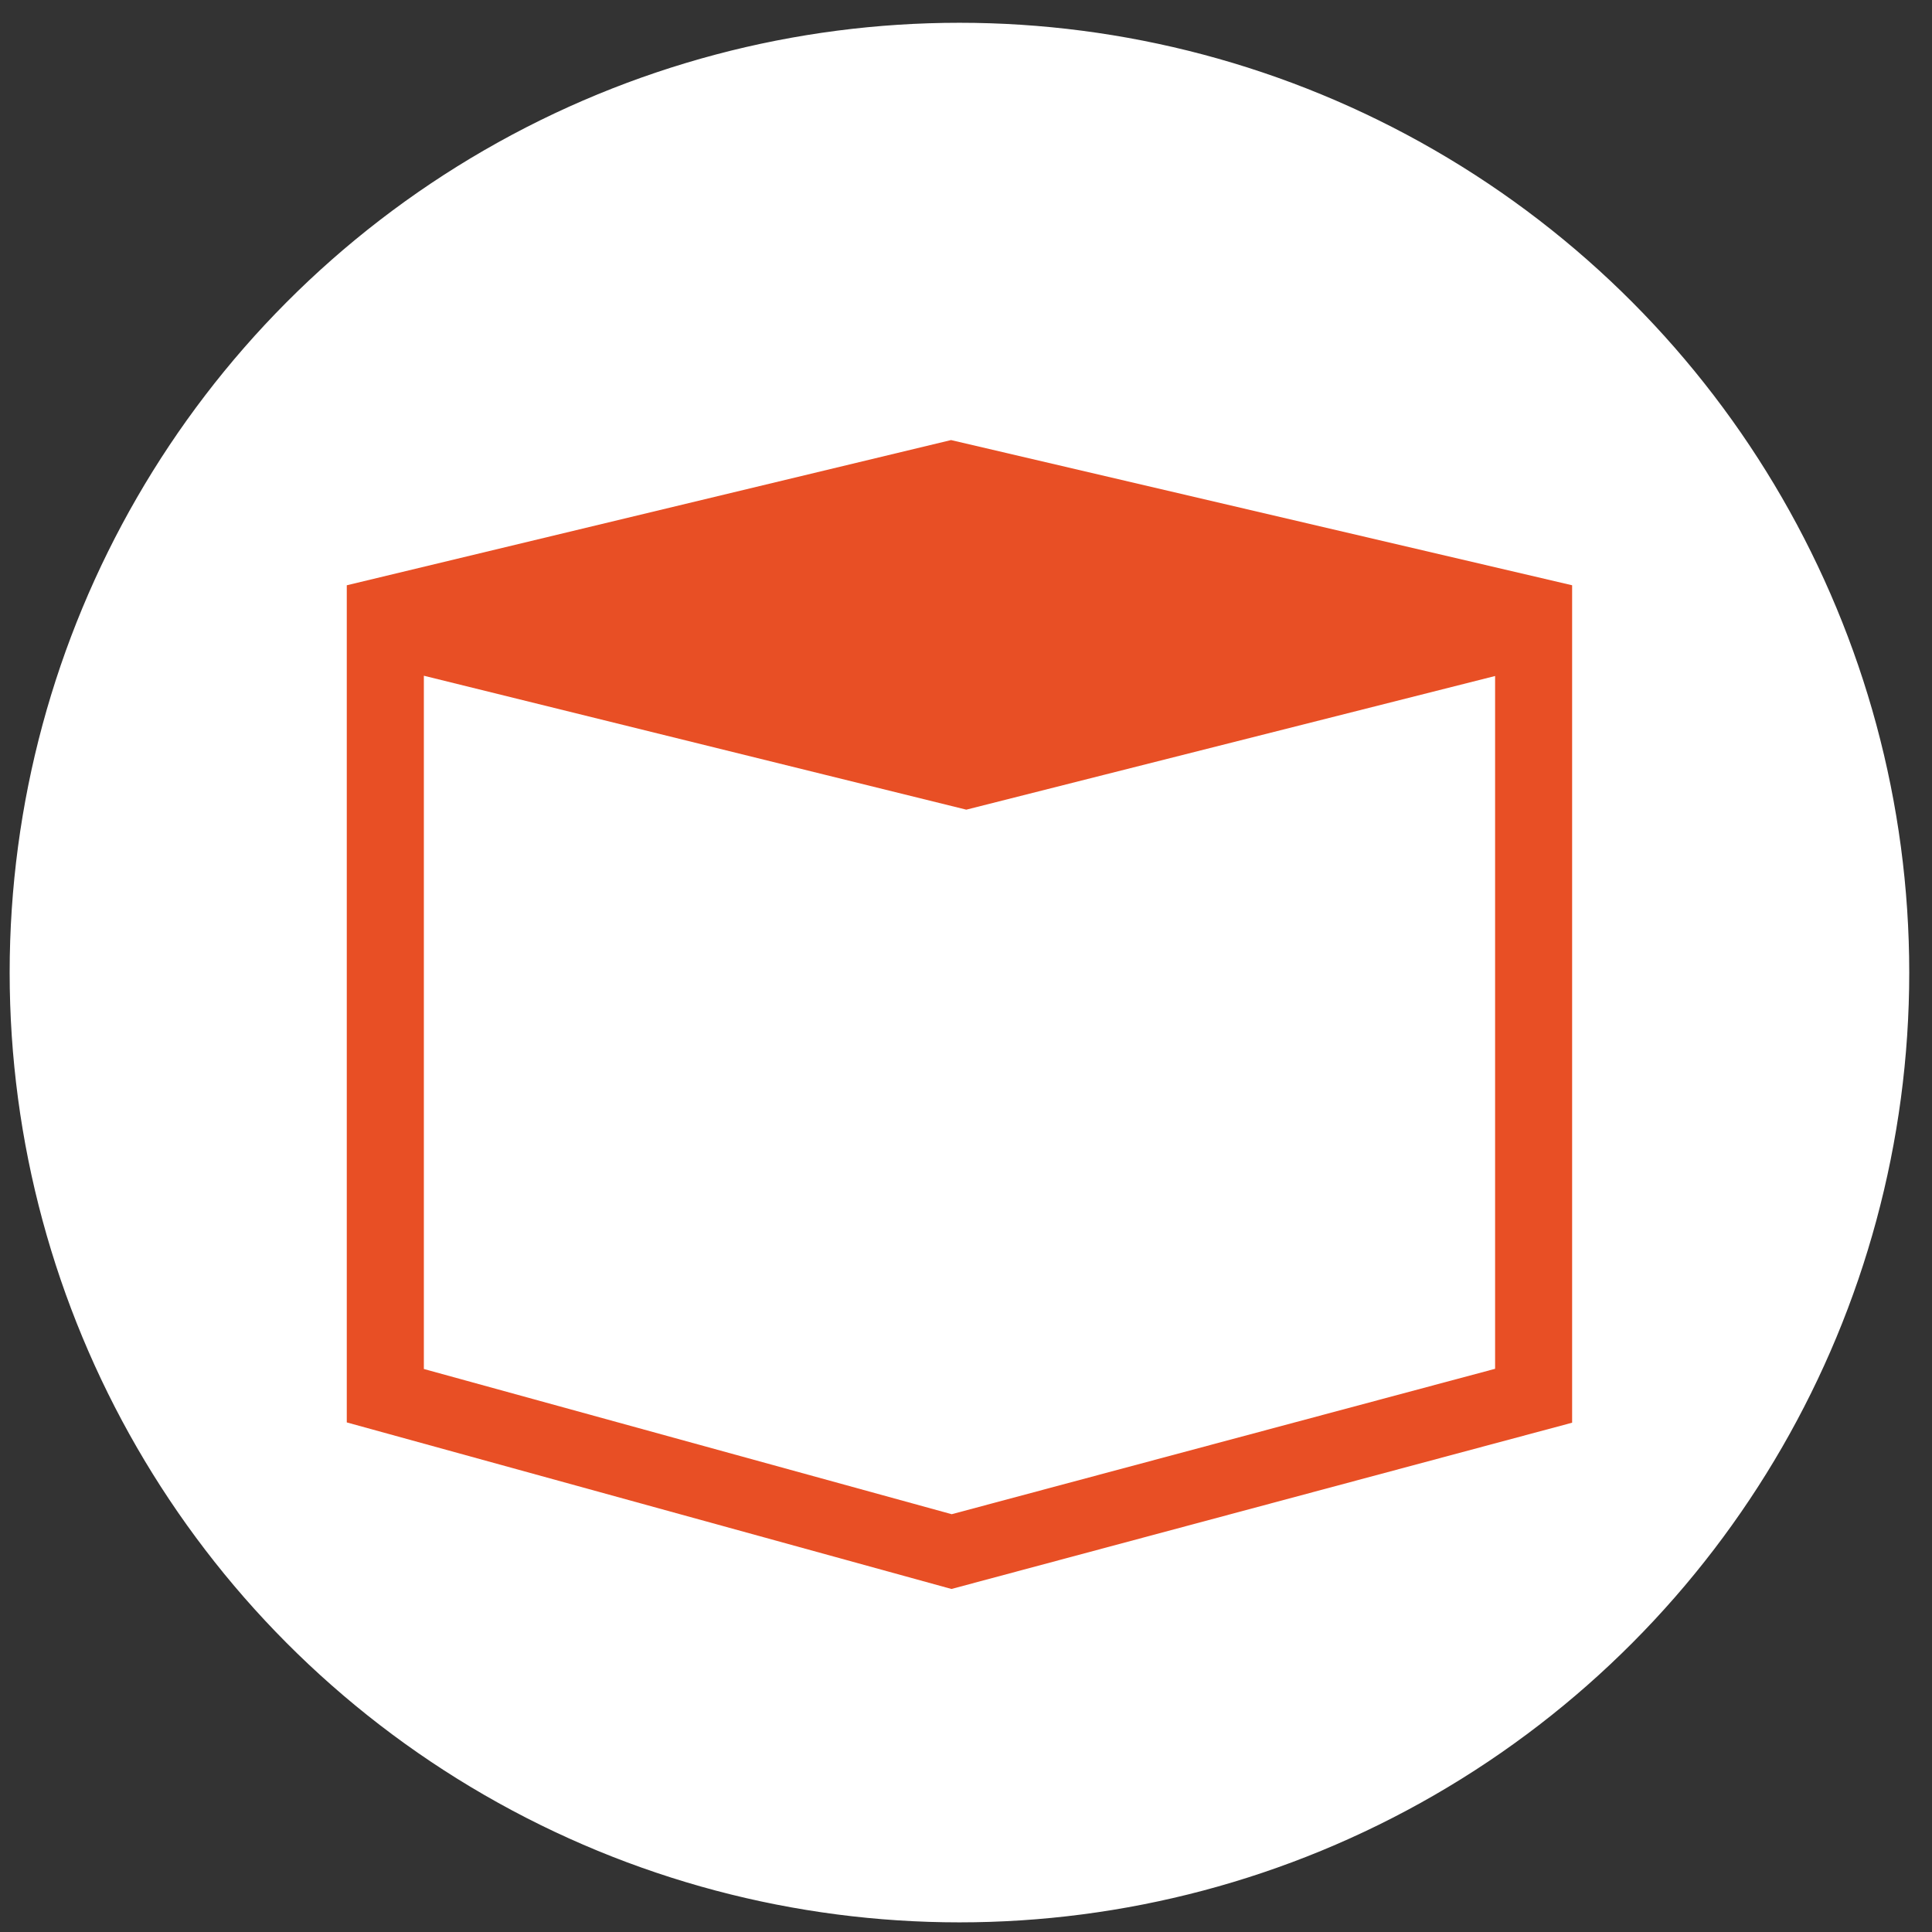 <?xml version="1.0" encoding="utf-8"?>
<!-- Generator: Adobe Illustrator 16.0.0, SVG Export Plug-In . SVG Version: 6.00 Build 0)  -->
<!DOCTYPE svg PUBLIC "-//W3C//DTD SVG 1.1//EN" "http://www.w3.org/Graphics/SVG/1.1/DTD/svg11.dtd">
<svg version="1.1" xmlns="http://www.w3.org/2000/svg" xmlns:xlink="http://www.w3.org/1999/xlink" x="0px" y="0px" width="100px"
	 height="100px" viewBox="0 0 100 100" enable-background="new 0 0 100 100" xml:space="preserve">
<rect x="0" y="0" width="100" height="100" fill="#333333" stroke="none"/>
<g id="Layer_1">
	<circle fill="#FFFFFF" stroke="#FFFFFF" stroke-miterlimit="10" cx="49.661" cy="50.34" r="48.661"/>
</g>
<g id="Layer_10" display="none">
	<g display="inline">
		<path fill="#E84F25" d="M83.64,35.006v-0.038l-0.017-0.034l-1.26-2.7l-0.145-0.313l-0.163,0.306l-1.447,2.699l-0.021,0.036v0.043
			v6.264h-3.063v-4.543v-0.034l-0.015-0.029l-1.133-2.429l-0.131-0.28l-0.147,0.272l-1.301,2.428l-0.02,0.034v0.039v4.543h-3.063
			v-4.543v-0.034l-0.015-0.029l-1.133-2.429l-0.13-0.28l-0.146,0.272l-1.303,2.428l-0.019,0.034v0.039v4.543h-3.064l-0.001-4.543
			v-0.034l-0.013-0.029l-1.133-2.429l-0.132-0.28l-0.146,0.272l-1.303,2.428l-0.018,0.034v0.039v4.543h-3.063v-4.543v-0.034
			l-0.016-0.029l-1.134-2.429l-0.132-0.28l-0.146,0.272l-1.301,2.428l-0.021,0.034v0.039v4.543h-3.063l-0.001-4.543v-0.034
			l-0.015-0.029l-1.132-2.429l-0.132-0.28l-0.146,0.272l-1.301,2.428l-0.019,0.034v0.039v4.543h-3.064v-4.543v-0.034l-0.015-0.029
			l-1.133-2.429l-0.132-0.28l-0.146,0.272l-1.303,2.428l-0.017,0.034v0.039v4.543h-3.065v-4.543v-0.034l-0.014-0.029l-1.133-2.429
			l-0.131-0.28l-0.147,0.272l-1.301,2.428l-0.018,0.034v0.039v4.543h-3.064v-4.543v-0.034l-0.016-0.029l-1.132-2.429l-0.131-0.28
			l-0.146,0.272l-1.302,2.428l-0.019,0.034v0.039v4.543h-3.064l0-4.543v-0.034l-0.014-0.029l-1.132-2.429l-0.133-0.28l-0.146,0.272
			l-1.301,2.428l-0.019,0.034v0.039v4.543h-3.064l0-4.543v-0.034l-0.014-0.029l-1.133-2.429l-0.133-0.28l-0.146,0.272l-1.302,2.428
			l-0.018,0.034v0.039v4.543h-5.111h-0.151l0.001,0.15l0.008,2.435v0.148h0.149h5.104v18h-5.111h-0.151l0.001,0.15l0.008,2.437v0.15
			h0.149h5.104v3.092v0.157l0.155-0.003l2.437-0.007h0.154v-0.155V64.74l3.064-0.003v3.095v0.157l0.156-0.003l2.435-0.007h0.155
			v-0.155v-3.087h3.062v3.095v0.157l0.156-0.003l2.437-0.007h0.153v-0.155v-3.087h3.064v3.095v0.157l0.157-0.003l2.434-0.007h0.154
			v-0.155v-3.087h3.065v3.095v0.157l0.156-0.003l2.436-0.007h0.155v-0.155v-3.087h3.063v3.095v0.157l0.156-0.003l2.435-0.007h0.156
			v-0.155v-3.087h3.061v3.095v0.157l0.158-0.003l2.435-0.007h0.155v-0.155v-3.087h3.063v3.095v0.157l0.155-0.003l2.437-0.007h0.156
			v-0.155v-3.087h3.062v3.095v0.157l0.156-0.003l2.436-0.007h0.155v-0.155v-3.087h3.062v3.095v0.157l0.157-0.003l2.437-0.007h0.154
			v-0.155v-3.087h3.062v4.853v0.174l0.175-0.001l2.706-0.009l0.173-0.001V69.58L83.64,35.006z M25.239,44.003h3.064v18h-3.064
			L25.239,44.003z M31.048,44.003h3.064v18H31.05L31.048,44.003z M36.858,44.003h3.064v18h-3.064V44.003z M42.667,44.003h3.065v18
			h-3.065V44.003z M48.477,44.003h3.064v18h-3.063L48.477,44.003z M54.286,44.003h3.063v18h-3.061L54.286,44.003z M60.097,44.003
			h3.063v18h-3.063V44.003z M65.904,44.003h3.064v18h-3.062L65.904,44.003z M71.714,44.003h3.063v18h-3.063L71.714,44.003z
			 M77.523,44.003h3.063v18h-3.062L77.523,44.003z"/>
		<polygon fill="#E84F25" points="18.758,33.32 18.758,33.283 18.742,33.249 17.482,30.549 17.337,30.236 17.173,30.542 
			15.726,33.241 15.705,33.277 15.705,33.32 15.705,67.904 15.705,68.078 15.879,68.076 18.587,68.068 18.759,68.067 18.759,67.895 
					"/>
	</g>
</g>
<g id="Layer_2" display="none">
	<path display="inline" fill="#E84F25" d="M45.943,28.525c0-0.924,0.144-1.815,0.409-2.652h-7.596l-3.172-2.255l0.118-3.125
		c0.02-0.516-0.383-0.951-0.936-0.972c-0.505,0-0.917,0.396-0.936,0.901l-0.073,1.92l-2.841-1.986
		c-0.522-0.351-1.28-0.214-1.634,0.294c-0.18,0.258-0.249,0.57-0.194,0.879c0.055,0.31,0.228,0.579,0.484,0.758l5.058,3.584h-7.106
		c-1.382,0-2.501,2.208-2.501,4.932c0,2.724,1.12,4.931,2.501,4.931h10.964c2.247-0.522,6.229-1.41,9.231-1.908
		C46.604,32.35,45.943,30.513,45.943,28.525z"/>
	<path display="inline" fill="#E84F25" d="M81.4,25.873H63.193c0.264,0.837,0.407,1.728,0.407,2.652c0,2.978-1.485,5.611-3.753,7.21
		H81.4c1.381,0,2.502-2.207,2.502-4.931C83.902,28.081,82.781,25.873,81.4,25.873z M81.4,33.903
		c-0.313-0.395-0.785-1.475-0.785-3.099c0-1.624,0.472-2.705,0.785-3.099c0.313,0.394,0.785,1.475,0.785,3.099
		C82.186,32.428,81.714,33.508,81.4,33.903z"/>
	<path display="inline" fill="#E84F25" d="M63.684,45.026c2.22-1.173,8.719-4.475,8.719-4.475c0.845-0.424,1.147-1.409,0.896-2.391
		h-9.068l-3.166,0.938l-3.564-0.657c0.348,1.257,0.413,2.651,0.064,4.041c-0.144,0.563-0.624,2.241-0.624,2.241l3.487,0.791
		C61.384,45.738,62.521,45.641,63.684,45.026z"/>
	<path display="inline" fill="#E84F25" d="M40.649,56.866L34.244,71.83c0,0.001-0.472,1.98,1.939,2.946
		c0.601,0.24,1.107,0.334,1.531,0.334c1.477,0,1.951-1.137,1.951-1.137l6.432-10.438c-1.886-2.295-4.257-5.179-5.221-6.361
		C40.796,57.075,40.727,56.971,40.649,56.866z"/>
	<circle display="inline" fill="#E84F25" cx="54.772" cy="28.525" r="6.253"/>
	<path display="inline" fill="#E84F25" d="M57.942,61.479l-5.563-10.019l2.672-9.547c0.676-2.991-0.879-5.85-4.125-5.878
		c-0.01,0-0.018,0-0.027,0c-2.339-0.001-11.826,2.169-13.441,2.593c-1.103,0.29-1.574,0.951-1.892,2.217l-2.158,9.839
		c0,0-0.673,2.005,1.705,2.698c1.375,0.4,2.517-0.097,3.042-1.329l3.192-7.565l2.014-0.401l-1.833,5.642
		c-0.43,1.763-0.051,3.809,1.49,5.7c1.722,2.111,6.803,8.075,6.803,8.075l-2.112,11.13c0,0-0.781,2.023,1.436,3.305
		c0.506,0.293,1.205,0.479,1.869,0.479c0.725,0,1.41-0.222,1.77-0.767c1.968-3.007,5.102-13.965,5.102-13.965
		C58.193,62.93,58.301,62.095,57.942,61.479z"/>
	<path display="inline" fill="#E84F25" d="M35.149,55.165c-3.366,4.066-8.244,10.931-8.821,13.563
		c0.718,0.398,1.188,0.648,1.188,0.648c0.432,0.257,0.467,0.809,0.204,1.302l-2.206,4.177c-0.22,0.416-0.674,0.857-1.292,0.507
		c0,0-5.798-3.105-8.798-3.845c-0.227-0.057-0.505-0.185-0.475-0.602c0.236-3.234,1.089-4.732,3.625-6.794
		c0.172-0.142,0.462-0.151,0.717,0.075c1.036,0.922,2.716,1.987,4.274,2.929c0.384-1.105,1.025-2.708,1.96-4.31
		c1.054-1.805,4.167-5.45,6.755-9.325C32.696,54.065,33.795,54.939,35.149,55.165z"/>
</g>
<g id="Layer_3" display="none">
	<g display="inline">
		<path fill="#E84F25" d="M30.499,61.951l3.046,11.381c0,0,0.72,1.771,3.033,1.246c2.409-0.537,2.38-2.441,2.38-2.441l-0.852-4.738
			l-3.466-4.042L30.499,61.951z"/>
		<path fill="#E84F25" d="M16.855,75.94l2.582,1.848c3.789-5.296,5.72-11.881,6.705-17.399c-1.167-0.556-2.144-1.199-2.916-1.942
			C22.386,63.879,20.609,70.693,16.855,75.94z"/>
		<path fill="#E84F25" d="M53.049,30.113l-6.705,2.7V12.978h24.705l-0.001,6.587c-2.921,5.061-10.147,9.36-13.103,10.967
			C56.784,29.644,54.635,29.379,53.049,30.113z"/>
		<path fill="#E84F25" d="M54.037,32.566l-10.069,4.058l-6.71-3.811c-2.469-1.389-4.897-2.289-7.857-0.485l-12.778,7.988
			c-0.544,0.367-0.784,1.165-0.528,1.774l4.107,10.731l1.568-8.642l3.805-1.738c-0.84,4.053-1.702,8.284-1.702,8.284
			c-0.866,3.772,0.269,5.969,3.892,7.506l8.41,2.853l7.616,8.882c1.053,1.052,2.632,1.416,3.958,0.407
			c2.297-1.746,0.938-3.975,0.938-3.975l-7.168-10.849c-0.409-0.689-0.936-1.289-1.41-1.5l-5.839-2.193l3.182-10.785l6.071,2.54
			c0.874,0.354,1.774-0.021,2.087-0.22l10.856-6.933c1.137-0.892,1.156-2.237,0.534-3.173
			C56.387,32.355,55.232,32.085,54.037,32.566z"/>
		<path fill="#E84F25" d="M85.21,30.894c-0.569-0.83-1.798-1.052-2.656-0.475l-5.017,3.506l-0.133-3.481
			c-0.028-0.807-0.684-1.439-1.55-1.439l0,0c-0.826,0.033-1.471,0.728-1.44,1.552l0.203,5.404l-3.57,2.538l0.001-13.726
			c-3.631,3.894-8.606,6.915-11.233,8.361c0.669,1.977-0.125,4.358-1.922,5.552l-10.85,6.928c-0.223,0.143-0.457,0.263-0.699,0.368
			v12.065l4.608,6.976c1.025,1.691,1.452,5.066-1.572,7.433c-0.897,0.703-1.943,1.086-3.036,1.152v13.72l24.698-6.059l0.003-38.019
			l13.691-9.703C85.655,32.885,85.771,31.713,85.21,30.894z"/>
		<circle fill="#E84F25" cx="36.704" cy="24.373" r="6.151"/>
	</g>
</g>
<g id="Layer_4" display="none">
	<g display="inline">
		<path fill="#E84F25" d="M81.777,25.536l-4.194,3.928l-0.621-3.396c-0.105-0.585-0.664-0.968-1.246-0.863
			c-0.582,0.108-0.968,0.665-0.861,1.248l0.866,4.752l-2.047,1.948c-3.557-2.783-8.029-4.447-12.886-4.447
			c-4.251,0-8.21,1.277-11.517,3.46l-1.567,0.165c-0.331-0.198-0.677-0.392-1.032-0.577l1.478-2.6
			c0.075-0.133,0.08-0.293,0.013-0.43c-0.067-0.136-0.197-0.231-0.348-0.253l-2.379-0.34c-0.087-0.012-0.179,0-0.259,0.039
			l-3.7,1.717c-0.506-0.107-1.015-0.196-1.522-0.264l0.507-2.983c0.026-0.15-0.024-0.303-0.134-0.41
			c-0.11-0.106-0.264-0.148-0.413-0.118l-2.352,0.493c-0.087,0.018-0.167,0.061-0.231,0.124l-2.924,2.914
			c-0.256,0.036-0.512,0.075-0.766,0.119L33.2,26.746c-0.022-0.151-0.118-0.281-0.254-0.347c-0.137-0.067-0.296-0.06-0.43,0.015
			l-2.084,1.193c-0.077,0.044-0.141,0.11-0.181,0.189l-1.884,3.68c-0.229,0.11-0.453,0.226-0.676,0.346l-1.353-2.742
			c-0.068-0.136-0.198-0.23-0.349-0.251c-0.154-0.022-0.302,0.033-0.405,0.146l-1.618,1.778c-0.059,0.066-0.099,0.148-0.113,0.236
			l-0.661,4.087c-0.145,0.139-0.287,0.279-0.427,0.421l-2.113-2.209c-0.105-0.111-0.257-0.162-0.409-0.136
			c-0.15,0.025-0.278,0.123-0.342,0.26l-1.008,2.183c-0.037,0.082-0.05,0.171-0.037,0.26l0.594,4.063
			c-0.108,0.194-0.214,0.389-0.316,0.586l-2.66-1.453c-0.133-0.072-0.295-0.073-0.431-0.005c-0.136,0.069-0.228,0.201-0.247,0.352
			l-0.301,2.384c-0.012,0.087,0.003,0.178,0.043,0.258l1.773,3.652c-0.043,0.21-0.083,0.421-0.119,0.635l-2.949-0.584
			c-0.149-0.03-0.304,0.017-0.412,0.124s-0.158,0.259-0.13,0.41l0.427,2.364c0.016,0.088,0.057,0.168,0.119,0.233l2.751,2.917
			c0.021,0.216,0.044,0.432,0.071,0.646l-2.953,0.317c-0.151,0.016-0.285,0.106-0.357,0.24c-0.072,0.135-0.072,0.296-0.001,0.43
			l1.113,2.13c0.042,0.079,0.104,0.145,0.182,0.188l3.43,1.929c0.107,0.25,0.218,0.501,0.335,0.749l-2.68,1.18
			c-0.139,0.063-0.239,0.188-0.267,0.338c-0.028,0.149,0.021,0.303,0.129,0.411l1.705,1.691c0.063,0.062,0.144,0.104,0.231,0.122
			l3.789,0.783c0.193,0.228,0.392,0.451,0.595,0.669l-2.163,1.913c-0.114,0.102-0.171,0.252-0.152,0.402
			c0.02,0.151,0.112,0.284,0.248,0.354l2.139,1.093c0.081,0.04,0.17,0.057,0.258,0.047l3.781-0.4
			c0.382,0.24,0.774,0.469,1.172,0.682l-1.405,2.473c-0.075,0.134-0.081,0.294-0.013,0.431s0.198,0.231,0.348,0.253l2.379,0.341
			c0.088,0.013,0.178,0,0.259-0.039l3.39-1.572c0.582,0.137,1.183,0.25,1.793,0.338l-0.47,2.767
			c-0.025,0.15,0.025,0.303,0.135,0.409c0.086,0.083,0.201,0.128,0.319,0.128c0.031,0,0.063-0.004,0.095-0.01l2.351-0.492
			c0.087-0.018,0.167-0.062,0.23-0.125l2.618-2.609c0.37-0.044,0.742-0.098,1.11-0.161l0.404,2.753
			c0.022,0.149,0.117,0.28,0.254,0.347c0.138,0.067,0.299,0.062,0.43-0.015l2.085-1.194c0.077-0.044,0.14-0.109,0.181-0.188
			l1.675-3.272c0.341-0.159,0.679-0.326,1.009-0.501l1.229,2.488c0.068,0.136,0.198,0.229,0.349,0.25
			c0.152,0.018,0.303-0.033,0.405-0.145l1.617-1.776c0.06-0.066,0.1-0.148,0.114-0.237l0.063-0.394
			c3.029,1.702,6.518,2.677,10.232,2.677c11.559,0,20.961-9.401,20.961-20.96c0-5.652-2.253-10.786-5.903-14.56l7.884-7.484
			c0.576-0.538,0.606-1.441,0.066-2.018C83.26,25.029,82.364,25.003,81.777,25.536z M60.788,67.864
			c-10.034,0-18.198-8.163-18.198-18.198c0-10.034,8.164-18.199,18.198-18.199c10.035,0,18.198,8.165,18.198,18.199
			C78.986,59.701,70.823,67.864,60.788,67.864z M23.392,49.665c0-7.598,6.181-13.78,13.78-13.78c2.365,0,4.591,0.6,6.538,1.653
			c-0.447,0.627-0.862,1.279-1.238,1.956c-1.587-0.83-3.387-1.306-5.299-1.306c-6.33,0-11.479,5.149-11.479,11.478
			c0,6.33,5.149,11.479,11.479,11.479c1.911,0,3.712-0.476,5.299-1.307c0.376,0.677,0.791,1.328,1.238,1.957
			c-1.946,1.053-4.173,1.651-6.537,1.651C29.573,63.446,23.392,57.265,23.392,49.665z M40.113,53.092
			c-0.793,0.682-1.813,1.108-2.94,1.108c-2.504,0-4.536-2.031-4.536-4.535c0-2.506,2.032-4.536,4.536-4.536
			c1.127,0,2.147,0.427,2.94,1.109c-0.185,1.116-0.285,2.26-0.285,3.428C39.828,50.833,39.928,51.977,40.113,53.092z"/>
		<path fill="#E84F25" d="M60.788,34.805c-8.193,0-14.86,6.667-14.86,14.861c0,8.194,6.667,14.86,14.86,14.86
			c8.194,0,14.861-6.666,14.861-14.86C75.649,41.472,68.982,34.805,60.788,34.805z M60.788,62.225
			c-6.924,0-12.559-5.633-12.559-12.559c0-6.925,5.635-12.56,12.559-12.56c6.927,0,12.56,5.634,12.56,12.56
			C73.348,56.592,67.715,62.225,60.788,62.225z"/>
		<path fill="#E84F25" d="M60.788,39.885c-5.392,0-9.78,4.388-9.78,9.781c0,5.394,4.389,9.78,9.78,9.78
			c5.395,0,9.782-4.387,9.782-9.78C70.57,44.273,66.183,39.885,60.788,39.885z M60.788,57.146c-4.123,0-7.479-3.355-7.479-7.479
			s3.355-7.479,7.479-7.479c4.124,0,7.479,3.355,7.479,7.479S64.912,57.146,60.788,57.146z"/>
		<path fill="#E84F25" d="M60.788,44.093c-3.071,0-5.572,2.5-5.572,5.573s2.501,5.573,5.572,5.573c3.073,0,5.574-2.5,5.574-5.573
			S63.861,44.093,60.788,44.093z M60.788,52.938c-1.803,0-3.271-1.468-3.271-3.271s1.468-3.271,3.271-3.271
			c1.804,0,3.271,1.468,3.271,3.271S62.592,52.938,60.788,52.938z"/>
	</g>
</g>
<g id="Layer_5" display="none">
	<path display="inline" fill="#E84F25" d="M68.252,66.946c-1.396-5.983-1.239-11.955-1.542-17.614V19.375H30.309v28.078l17.17,7.422
		l-15.847,6.849c-0.206,2.253-0.47,4.313-0.841,5.935c-0.821,3.593-2.396,7.652-9.521,10.663c0,0,2.629,5.435,11.215-0.01
		c7.08-4.488,9.489-1.937,11.402,1.471c1.878,3.354,4.158,3.844,5.689,3.789c1.529,0.055,3.809-0.207,5.688-3.559
		c1.911-3.409,4.321-5.958,11.4-1.471c8.588,5.444,11.216-0.221,11.216-0.221C71.703,76.281,69.101,70.574,68.252,66.946z
		 M60.181,66.389c-0.451-3.328-0.563-6.614-0.671-9.793c-0.048-1.338-0.093-2.662-0.161-3.971l-0.003-28.206h2.823v28.13
		c0.069,1.251,0.114,2.595,0.161,3.949c0.106,3.108,0.215,6.323,0.646,9.511L60.181,66.389z"/>
</g>
<g id="Layer_6" display="none">
	<g display="inline">
		<path fill="#E84F25" d="M78.464,71.879L70.59,48.788l2.423-0.026l-9.165-25.255l-4.003,11.59l4.976,13.709l-2.892,0.031
			l6.862,20.12c-1.311-0.291-2.667-0.556-4.066-0.793l-7.798-22.866l2.836,0.026L49.176,16.229L33.914,60.382l2.788,0.018
			l-2.852,7.649c-1.646,0.415-3.252,0.863-4.811,1.346l-1.219-7.487l-9.137,1.487l0.173,1.064l3.039,1.839l-2.299,2.707l0.619,3.801
			c-2.906,1.41-5.442,3.006-7.461,4.819c13.191-3.717,24.977-4.145,37.329-4.145c12.351,0,26.302,1.519,37.33,4.145
			C85.584,75.471,82.497,73.519,78.464,71.879z"/>
	</g>
</g>
<g id="Layer_7" display="none">
	<g display="inline">
		<path fill="#E84F25" d="M46.645,39.355c-8.139-0.938-14.906-6.196-15.014-6.282c-1.459-1.156-3.58-0.914-4.738,0.543
			c-0.553,0.693-0.789,1.537-0.727,2.355c0.066,0.904,0.5,1.779,1.262,2.388c0.381,0.3,8.158,6.4,18.118,7.657
			C45.393,43.622,45.862,41.336,46.645,39.355z"/>
		<path fill="#E84F25" d="M59.57,45.048c-0.898,0.691-2.184,1.686-2.217,2.72c7.26,7.147,16.088,4.328,16.461,4.203
			c0.258-0.084,0.447-0.3,0.5-0.564s-0.039-0.535-0.246-0.713L62.316,40.522C61.924,42.231,60.967,43.923,59.57,45.048z"/>
		<path fill="#E84F25" d="M43.806,18.364c0.074,0.081,7.293,7.725,7.989,17.075c-1.064,0.772-2.186,2.278-2.991,4.051
			c-0.931,2.05-1.374,4.438-1.214,6.557c0.376,4.125,2.388,7.688,5.808,10.306c4.277,3.267,9.91,4.379,13.266,3.788
			c0.084-0.015,0.16-0.059,0.215-0.122l1.553-1.806c0.08-0.094,0.111-0.22,0.076-0.34c-0.031-0.118-0.123-0.213-0.24-0.252
			c-10.344-3.413-12.734-7.048-12.918-9.496c-0.037-0.48,0.01-0.963,0.139-1.438c0.33-1.235,1.77-2.387,2.662-3.097
			c1.467-1.183,2.291-3.051,2.154-4.877c-0.104-1.361-0.727-2.535-1.75-3.329c-0.705-11.954-9.486-21.287-9.869-21.685
			c-1.287-1.347-3.425-1.394-4.773-0.107c-0.759,0.727-1.106,1.723-1.032,2.696C42.935,17.04,43.244,17.776,43.806,18.364z
			 M56.449,40.137c0.082,1.107-0.748,2.073-1.855,2.157s-2.074-0.747-2.158-1.854c-0.082-1.107,0.75-2.075,1.855-2.158
			S56.367,39.029,56.449,40.137z"/>
	</g>
</g>
<g id="Layer_8" display="none">
	<g display="inline">
		<path fill="#E84F25" d="M47.705,81.58c0.615-4.281,1.839-12.21,3.497-15.321c0,0-4.471,4.643-6.116,11.059
			c-0.057-3.984,0.278-10.234,2.02-15.157c0,0-5.699,4.789-5.833,15.607c-1.159-6.145-5.692-10.773-5.692-10.773
			c1.689,3.202,2.62,11.44,2.948,14.586H47.705z"/>
		<path fill="#E84F25" d="M59.162,76.501c-0.464-8.138-6.232-12.513-6.232-12.513c1.817,4.326,2.218,13.96,2.26,17.592h6.458
			c0.617-4.281,1.841-12.21,3.497-15.321C65.145,66.259,60.637,70.371,59.162,76.501z"/>
		<path fill="#E84F25" d="M69.062,71.388c0,0-4.651,3.368-5.641,10.192h3.709C67.332,78.517,67.83,73.359,69.062,71.388z"/>
		<path fill="#E84F25" d="M31.616,72.286c1.177,1.836,1.85,6.5,2.199,9.294h3.229C36.133,75.864,31.616,72.286,31.616,72.286z"/>
	</g>
</g>
<g id="Layer_9" display="none">
	<g display="inline">
		<path fill="#E84F25" d="M57.349,53.233H52.8c-0.469-4.037,0.034-12.048,8.065-19.605c8.476,3.447,11.347-5.262,12.302-7.85
			c-2.857-0.324-12.147-1.577-12.771,6.747c-4.86,3.043-9.736,10.517-10.77,13.45c-1.033-3.094-5.802-10.683-11.006-15.11
			c-2.633-10.591-12.736-7.021-15.781-6.063c1.665,2.742,6.815,11.653,14.475,7.144c4.602,4.894,9.053,13.545,8.018,21.288h-4.424
			c-0.515,0-0.774,0.335-0.686,0.993l1.271,11.99c0,0.728,0.665,1.319,1.483,1.319H55.41c0.816,0,1.483-0.592,1.483-1.319
			l1.265-11.958C58.315,53.488,57.928,53.233,57.349,53.233z"/>
		<path fill="#E84F25" d="M50.067,21.359c-1.349,2.466-6.028,10.604,2.112,13.934C58.857,28.962,52.027,23.153,50.067,21.359z"/>
		<path fill="#E84F25" d="M23.85,43.048c2.732,2.163,11.688,9.576,17.455,0.335C34.973,33.904,26.451,41.031,23.85,43.048z"/>
		<path fill="#E84F25" d="M58.092,42.228c5.201,8.067,12.473,2.187,14.691,0.52C70.515,40.891,63.076,34.526,58.092,42.228z"/>
		<path fill="#E84F25" d="M22.368,66.188h7.568c2.284,8.786,10.248,15.024,19.446,15.024c9.2,0,17.165-6.238,19.449-15.024h7.251
			v-3.391H66.063C65.346,69.35,59.757,77.82,49.381,77.82c-10.233,0-15.98-8.52-16.678-15.023H22.368V66.188z"/>
	</g>
</g>
<g id="Layer_11" display="none">
	<g display="inline">
		<path fill="#E84F25" d="M70.899,79.156l1.684-4.138l-2.059-1.31l-1.849,4.542c-0.249,0.614,0.042,1.328,0.661,1.564
			C69.989,80.063,70.653,79.761,70.899,79.156z"/>
		<path fill="#E84F25" d="M67.889,76.184l1.305-3.211l-2.058-1.31l-1.47,3.617c-0.25,0.615,0.033,1.345,0.659,1.563
			C67.01,77.082,67.644,76.788,67.889,76.184z"/>
		<path fill="#E84F25" d="M64.928,73.111l0.945-2.335l-2.057-1.31l-1.112,2.743c-0.249,0.614,0.037,1.342,0.661,1.563
			C64.247,74.085,64.778,73.479,64.928,73.111z"/>
		<path fill="#E84F25" d="M74.068,81.953l3.188-7.814c0.306-0.731,0.244-1.581-0.89-2.303L59.935,61.352
			c-0.229,0.372-0.5,0.744-0.829,1.107c-0.522,0.578-1.064,0.999-1.601,1.326l16.969,10.826l-2.626,6.437
			c-0.251,0.615,0.045,1.313,0.658,1.564C73.348,82.957,73.927,82.305,74.068,81.953z"/>
		<path fill="#E84F25" d="M27.107,76.985l6.21-11.962l-7.303-5.489l-5.852,14.184c-0.776,2.31,0.335,4.244,2.017,5.005
			C23.915,79.51,25.861,79.035,27.107,76.985z"/>
		<path fill="#E84F25" d="M42.732,29.646c0.002-0.009-13.368-2.731-13.368-2.731c-1.556-0.293-3.422,0.607-4.036,2.063l-5.13,11.744
			c-0.722,1.711-0.051,3.606,1.665,4.317c1.156,0.479,2.518,0.128,3.492-0.817l2.944,1.886c-1.524,3.115-2.509,6.003-2.125,7.608
			c0.588,2.458,2.662,3.83,3.987,4.898c2.853,2.305,8.866,6.156,8.866,6.156l-1.564,13.088c0,0-0.667,3.155,2.814,3.949
			c2.269,0.516,4.346,0.058,4.916-2.162l2.912-16.879c0.229-0.88-0.022-2.041-0.616-2.697l-9.535-8.946l4.634-5.871l0.516,5.96
			c0.181,1.139,0.665,1.687,1.603,2.526c2.944,2.637,7.566,6.838,7.566,6.838c1.15,0.963,2.846,1.225,4.347-0.375
			c1.987-2.114,0.056-4.23,0.056-4.23l-6.092-7.709c0,0-0.883-8.868-1.272-12.227C48.822,31.532,46.015,30.375,42.732,29.646z
			 M29.873,43.128l-2.691-1.725l3.889-6.531l3.44,1.09C33.1,37.847,31.386,40.45,29.873,43.128z"/>
		<circle fill="#E84F25" cx="52.088" cy="24.174" r="7.184"/>
	</g>
</g>
<g id="Layer_12" display="none">
	<g display="inline">
		<path fill="#E84F25" d="M36.916,65.223c-0.378,2.627-1.443,5.031-3.02,7.02h29.531c-1.575-1.988-2.642-4.393-3.02-7.02H36.916z"/>
		<path fill="#E84F25" d="M83.063,45.847H78.49v-5.33h3.978c-1.333-3.601-4.789-6.174-8.853-6.174H50.828l-1.944-1.935l1.731-1.733
			c0.867-0.867,0.867-2.272,0-3.14c-0.866-0.868-2.273-0.868-3.14,0l-6.667,6.667c-0.868,0.867-0.868,2.272,0,3.141
			c0.898,0.897,2.304,0.835,3.14,0l1.795-1.796l2.896,2.896v14.798H38.163l-4.242-7.014c1.542,0,3.252-0.662,3.252-2.665
			c0-1.472-1.193-2.666-2.665-2.666H23.008l-2.154-8.192c-0.374-1.423-1.833-2.275-3.255-1.901c-1.423,0.375-2.274,1.832-1.9,3.255
			l2.665,10.138h-5.57v5.954h5.903v2.417c-4.373,1.516-7.519,5.662-7.519,10.551c0,6.172,5.005,11.176,11.175,11.176
			c6.173,0,11.543-4.928,11.118-12.332h30.382c-0.426,7.293,4.945,12.332,11.115,12.332c6.173,0,11.177-5.004,11.177-11.176
			c0-2.982-1.177-5.688-3.082-7.691V45.847z M22.353,68.375c-2.901,0-5.255-2.354-5.255-5.256c0-2.904,2.354-5.256,5.255-5.256
			c2.904,0,5.257,2.352,5.257,5.256C27.61,66.021,25.257,68.375,22.353,68.375z M74.968,68.375c-2.902,0-5.256-2.354-5.256-5.256
			c0-2.904,2.354-5.256,5.256-5.256c2.903,0,5.257,2.352,5.257,5.256C80.225,66.021,77.871,68.375,74.968,68.375z"/>
	</g>
</g>
<g id="Layer_13" display="none">
	<g display="inline">
		<path fill="#E84F25" d="M14.906,73.879h10.016C40.665,62.547,45.918,54.875,46.36,49.367c0.26-3.22-2.368-5.866-3.767-7.1
			L39.569,39.6c2.071,0.068,9.039,1.209,14.963,5.462c6.673,4.79,13.483,13.417,12.2,28.817h3.169h2.708h1.888
			c-1.958-17.887-12.632-27.153-20.534-31.631c9.373,3.777,21.658,12.327,26.782,31.631h4.128V47.806L73.765,32.363
			c-0.809-1.051-2.426-0.894-3.168-0.39l-3.886,1.979l-8.359-7.501c-0.503-0.438-1.326-0.438-1.83,0L38.511,38.668l0.004,0.001
			l-0.001,0.001l-0.003-0.002l-7.403-6.524c-0.474-0.438-1.25-0.438-1.724,0l-6.124,5.642l-2.792-2.188
			c-0.333-0.198-0.876-0.198-1.208,0l-6.809,4.771v29.358c4.646-1.848,30.727-16.992,30.959-23.333
			C43.41,46.393,49.363,53.643,14.906,73.879z"/>
		<path fill="#E84F25" d="M53.262,50.558c-0.267-1.213-0.704-2.301-1.285-3.265l-1.607,0.302c0.464,0.879,0.787,1.866,0.936,2.963
			H53.262z"/>
		<path fill="#E84F25" d="M51.43,53.885c0.033,1.502-0.127,3.734-0.487,5.822l2.94,0.148c0.172-2.303,0.141-4.258-0.051-5.895
			L51.43,53.885z"/>
		<path fill="#E84F25" d="M46.854,73.879h4.908c0.55-2.691,0.981-5.053,1.311-7.111l-3.981-0.357
			C48.456,68.84,47.934,70.508,46.854,73.879z"/>
		<path fill="#E84F25" d="M47.132,43.835c0.011,0.005,1.074,0.557,2.1,1.552l1.137-0.222c-1.206-1.101-2.411-1.705-2.462-1.729
			L47.132,43.835z"/>
	</g>
</g>
<g id="Layer_14" display="none">
	<g display="inline">
		<path fill="#E84F25" d="M75.848,43.349c3.153,0.211,3.595-3.139,2.803-4.213c-2.656-3.593-10.533-13.771-10.533-13.771
			c-0.543-0.705-1.146-0.905-1.766-0.914l-16.084-0.076c-1.884,0.077-3.611,0.474-3.611,0.474L33.746,27.7l-7.921-0.503
			l-5.315,13.311l10.432,6.148c1.944,1.363,3.508,1.813,4.987,1.813l25.111-1.362c1.996-0.096,3.57-2.017,3.502-4.592
			c-0.066-2.514-1.65-4.197-3.576-4.197l-11.973,0.282c1.424-0.866,2.954-1.488,4.205-1.942l12.163-0.874l6.445,8.255
			C72.865,45.287,74.728,45.467,75.848,43.349z"/>
		<path fill="#E84F25" d="M45.787,75.624c0.811-5.637,2.423-16.077,4.604-20.175c0,0-5.887,6.113-8.053,14.562
			c-0.075-5.246,0.367-13.476,2.66-19.958c0,0-7.504,6.307-7.68,20.552c-1.525-8.091-7.494-14.187-7.494-14.187
			c2.225,4.216,3.449,15.063,3.881,19.206H45.787z"/>
		<path fill="#E84F25" d="M60.875,68.937c-0.611-10.717-8.208-16.478-8.208-16.478c2.394,5.696,2.921,18.383,2.976,23.165h8.504
			c0.813-5.637,2.424-16.077,4.604-20.175C68.751,55.449,62.816,60.863,60.875,68.937z"/>
		<path fill="#E84F25" d="M73.91,62.203c0,0-6.126,4.436-7.428,13.421h4.884C71.632,71.59,72.288,64.799,73.91,62.203z"/>
		<path fill="#E84F25" d="M52.667,64.221c0,0-4.759,4.186-5.832,11.403h4.355C51.182,72.162,51.42,66.414,52.667,64.221z"/>
		<path fill="#E84F25" d="M24.603,63.387c1.549,2.417,2.436,8.558,2.896,12.237h4.251C30.551,68.097,24.603,63.387,24.603,63.387z"
			/>
	</g>
</g>
<g id="Layer_15" display="none">
	<g display="inline">
		<path fill="#E84F25" d="M32.215,78.688l12.006,2.833c0,0,1.899,0.396,3.967,0.472l17.65-0.072c0.683-0.012,1.344-0.212,1.939-0.91
			c0,0,8.646-10.122,11.561-13.695c0.872-1.067,0.385-4.4-3.073-4.191c-1.231-2.105-3.274-1.929-4.441-0.686l-7.073,8.208
			l-13.349-0.868c-1.375-0.452-3.052-1.07-4.614-1.933l13.14,0.281c2.116,0,3.854-1.675,3.926-4.174
			c0.074-2.563-1.651-4.469-3.841-4.568l-27.564-1.352c-1.624,0-3.34,0.445-5.475,1.801l-9.695,5.789l5.835,13.238L32.215,78.688z"
			/>
		<circle fill="#E84F25" cx="44.712" cy="53.612" r="1.364"/>
		<circle fill="#E84F25" cx="55.336" cy="54.211" r="1.773"/>
		<circle fill="#E84F25" cx="58.084" cy="48.706" r="1.161"/>
		<circle fill="#E84F25" cx="66.276" cy="57.082" r="1.203"/>
		<path fill="#E84F25" d="M57.052,34.113c0.18-3.46-0.17-8.308-4.733-13.393c-6.414-7.153-17.084-6.807-17.084-6.807
			s-1.403,10.485,5.01,17.637c4.349,4.848,10.137,6.204,13.598,6.577l1.226,3.865c-3.347,0.321-6.435,1.996-8.524,4.66
			c-5.015,0.128-9.126,3.909-9.794,8.771l2.598,0.13c0.623-3.65,4-6.752,8.495-6.266c1.853-3.087,5.22-4.772,8.403-4.772
			c4.099,0,8.145,2.652,9.47,7.32c4.585-0.242,7.585,3.068,7.304,6.774c0.979,0.168,1.813,0.571,2.48,1.087
			c0.947-5.697-3.433-9.967-7.978-10.409c-1.686-3.826-5.209-6.523-9.284-7.195l1.166-2.647c2.881,0.043,7.805-0.451,12.017-4.206
			c6.045-5.388,5.854-14.305,5.854-14.305s-8.907-1.292-14.952,4.098C58.633,28.322,57.431,31.035,57.052,34.113z M64.047,29.292
			l0.906,1.296c-3.561,3.019-6.105,6.709-8.15,10.879c-1.88-5.372-4.426-10.218-8.338-14.365l1.528-1.275
			c4.104,4.18,7.306,11.466,7.306,11.466C59.252,34.045,61.218,31.647,64.047,29.292z"/>
	</g>
</g>
<g id="Layer_17" display="none">
	<path display="inline" fill="#E84F25" d="M41.309,70.222c1.017-7.074,3.041-20.174,5.777-25.315c0,0-7.387,7.67-10.105,18.271
		c-0.094-6.583,0.46-16.909,3.337-25.043c0,0-9.417,7.914-9.637,25.788c-1.914-10.151-9.404-17.801-9.404-17.801
		c2.792,5.29,4.328,18.901,4.871,24.101H41.309z"/>
	<path display="inline" fill="#E84F25" d="M14.726,54.865c1.944,3.032,3.057,10.738,3.634,15.356h5.335
		C22.19,60.775,14.726,54.865,14.726,54.865z"/>
</g>
<g id="Layer_18" display="none">
	<g display="inline">
		<path fill="#E84F25" d="M45.737,77.898c-15.929,3.628-27.939-6.346-28.604-19.289c-0.41-7.973,3.991-15.3,10.976-18.96
			c9.313-4.657,20.954-1.663,25.943,7.317c4.988,8.981,1.662,20.288-7.317,25.278c-10.644,5.987-25.278-2.661-24.945-14.968
			c0.333-6.319,3.991-11.973,10.311-14.302c9.313-3.326,20.289,3.659,19.625,14.302c-0.667,9.313-11.311,15.3-19.292,10.644
			c-3.659-2.329-5.987-5.987-5.987-10.644c0.333-4.323,2.661-7.981,6.32-9.645c6.32-2.994,14.302,1.664,14.302,8.979
			c-0.332,6.321-8.314,10.978-13.304,6.651c-2.66-2.658-3.658-6.982-0.665-9.976c1.663-1.664,3.659-2.329,5.987-1.332
			c3.991,1.332,4.323,6.985,0.332,8.317c-1.663,0.332-2.993-1-3.325-2.663c-0.333-0.998,0.665-1.329,1.331-1.329
			c0.998,0.331,0.332,2.329,1.663,1.663c1.663-1.663-0.333-4.324-2.662-3.992c-3.326,0.666-3.658,4.989-1.663,6.984
			c2.661,2.661,7.65,1.664,9.313-1.995c1.663-4.323-0.998-8.98-5.655-9.645c-6.984-0.999-11.974,6.652-8.648,12.638
			c3.326,5.321,10.976,6.984,15.633,2.994c3.659-2.994,4.989-8.316,3.326-12.639c-1.995-5.987-8.98-8.98-15.3-7.317
			c-6.652,1.995-9.978,8.647-8.98,15.633c0.665,3.99,3.326,6.65,6.319,8.979c7.983,5.321,18.525,1.096,21.952-7.316
			c4.572-11.225-3.8-22.618-15.965-22.618c-10.664,0-18.958,10.311-16.963,20.955c1.996,11.309,13.304,17.96,23.948,15.301
			c0,0,8.427-1.219,13.612-11.093c5.184-9.876,8.516-15.923,12.097-22.589c3.579-6.666,13.465-1.141,13.465-1.141l-12.988,29.53
			c0,0-7.141-3.843-12.383,0.618C52.268,75.721,49.348,77.076,45.737,77.898z"/>
		<g>
			<path fill="#E84F25" d="M69.076,39.069c-0.014-10.52-8.511-19.042-18.99-19.042c-3.989,0-7.688,1.237-10.744,3.345L24.858,38.948
				c3.498-2.404,7.733-3.815,12.299-3.815c11.997,0,21.724,9.718,21.367,21.713L69.076,39.069z"/>
		</g>
	</g>
</g>
<g id="Layer_19" display="none">
	<g display="inline">
		<path fill="#E84F25" d="M81.133,35.652c0.017-5.342-3.618-11.613-8.257-14.311c-2.88-1.676-5.288-1.805-8.137-0.29l-26.502,15.4
			l-8.003-0.319l-2.943-4.997c-0.36-0.613-1.148-0.817-1.762-0.457c-0.612,0.36-0.818,1.147-0.456,1.761l2.102,3.575l-6.894-0.278
			c-0.952-0.022-1.744,0.703-1.782,1.646c-0.037,0.948,0.699,1.747,1.646,1.784l12.561,0.5l-4.852,2.818
			c-1.527,0.904-2.565,2.34-3.093,4.143L18.788,50.1c-2.198,1.279-3.463,3.785-3.472,6.937c-0.016,5.338,3.611,11.625,8.258,14.31
			c1.531,0.884,3.792,1.648,5.808,1.2c1.441,3.517,3.975,6.833,7.019,8.496c2.767,1.514,5.469,1.845,7.838,0.469l37.205-21.623
			c2.195-1.274,3.462-3.801,3.471-6.936c0.012-4.167-2.2-8.903-5.378-12.061C80.557,39.535,81.126,37.729,81.133,35.652z
			 M25.076,68.745c-3.741-2.161-6.77-7.399-6.757-11.7c0.007-2.231,0.832-3.76,2.142-4.426l3.938-2.308
			c0.198,2.871,1.374,5.929,3.138,8.517c-0.985-1.52-2.249-2.826-3.596-3.617c-1.984-1.162-3.282-0.791-3.262,1.841
			c0.027,3.478,2.485,7.787,5.578,9.651c0.769,0.463,1.532,0.615,1.909,0.605c0.035,0.77,0.135,1.553,0.306,2.342
			C27.366,69.675,26.169,69.379,25.076,68.745z M27.366,49.44c0.008-2.585,1.24-3.874,2.544-4.643
			c5.726-3.371,24.268-14.071,36.641-21.329c1.368-0.8,3.332-0.418,4.824,0.473c3.668,2.19,6.769,7.399,6.756,11.701
			c-0.005,2.138-0.76,3.643-1.976,4.349C63.754,47.198,46.438,57.26,39.53,61.275c-1.062,0.617-3.241,1.123-5.407-0.135
			C30.388,58.973,27.354,53.743,27.366,49.44z M81.909,52.947c-0.004,2.137-0.758,3.642-1.977,4.346
			c-12.4,7.21-22.727,13.197-36.115,20.989c-2.252,1.312-3.733,1.479-5.917,0.161c-3.696-2.233-6.767-7.4-6.755-11.701
			c0.002-1.415,0.338-2.545,0.917-3.354c0.582,0.529,1.58,0.894,2.197,1.114c-0.631,0.44-0.752,1.529-0.754,2.245
			c-0.009,3.482,2.571,7.853,5.576,9.654c1.64,0.98,3.329,0.806,3.263-1.84c-0.087-3.39-2.414-7.662-5.339-9.499
			c1.144,0.1,2.553-0.332,3.467-0.864l36.771-21.367C79.962,45.416,81.922,49.481,81.909,52.947z"/>
		<path fill="#E84F25" d="M35.301,59.098c0.88,0.508,1.499,0.614,1.863,0.614c1.211,0,1.396-1.538,1.397-2.452
			c0.01-3.479-2.544-7.9-5.575-9.651c-0.88-0.506-1.498-0.613-1.863-0.613c-1.211,0-1.397,1.535-1.398,2.45
			C29.715,52.928,32.27,57.348,35.301,59.098z"/>
		<path fill="#E84F25" d="M38.961,48.194l11.569-6.719c0.513-0.301,0.686-0.957,0.389-1.468c-0.299-0.514-0.956-0.685-1.465-0.388
			l-11.572,6.72c-0.512,0.297-0.69,0.958-0.388,1.466C37.853,48.407,38.53,48.448,38.961,48.194z"/>
		<path fill="#E84F25" d="M63.553,34.053l4.609-2.677c0.512-0.298,0.687-0.954,0.387-1.467c-0.298-0.514-0.954-0.684-1.465-0.388
			l-4.608,2.678c-0.513,0.297-0.691,0.956-0.39,1.466C62.396,34.184,63.057,34.339,63.553,34.053z"/>
		<path fill="#E84F25" d="M73.169,53.964L46.433,69.193c-0.515,0.293-0.693,0.948-0.401,1.463c0.357,0.628,1.065,0.628,1.463,0.399
			l26.737-15.23c0.514-0.292,0.692-0.944,0.4-1.462C74.338,53.85,73.683,53.668,73.169,53.964z"/>
		<path fill="#E84F25" d="M40.986,54.327c0.338,0.606,1.059,0.63,1.464,0.397l18.011-10.313c0.515-0.294,0.693-0.95,0.398-1.463
			c-0.295-0.516-0.949-0.692-1.463-0.398L41.384,52.862C40.871,53.156,40.699,53.811,40.986,54.327z"/>
		<path fill="#E84F25" d="M63.547,42.609l7.908-4.53c0.515-0.295,0.689-0.95,0.397-1.463c-0.297-0.515-0.952-0.694-1.464-0.398
			l-7.906,4.528c-0.516,0.296-0.703,0.956-0.399,1.465C62.424,42.777,63.086,42.873,63.547,42.609z"/>
	</g>
</g>
<g id="Layer_20" display="none">
	<g display="inline">
		<path fill="#E84F25" d="M64.149,77.445c0-1.167-0.945-2.112-2.112-2.112H41.715c0.256-0.841,0.397-1.731,0.397-2.653
			c0-2.69-1.179-5.106-3.038-6.776V28.573l-9.626-9.628c-0.825-0.824-2.162-0.824-2.987,0c-0.825,0.825-0.825,2.162,0,2.986
			l8.39,8.394v33.425c-0.602-0.125-1.224-0.191-1.862-0.191c-5.03,0-9.124,4.092-9.124,9.122c0,5.031,4.094,9.123,9.124,9.123
			c2.287,0,4.374-0.852,5.977-2.247h23.072C63.204,79.556,64.149,78.611,64.149,77.445z M32.989,77.579
			c-2.701,0-4.899-2.198-4.899-4.899s2.198-4.898,4.899-4.898c2.702,0,4.899,2.197,4.899,4.898S35.69,77.579,32.989,77.579z"/>
		<path fill="#E84F25" d="M75.796,38.376h-9.694v7.987l-1.673-0.821l-1.903,0.937l-1.905-0.937l-1.921,0.944l-1.918-0.944
			l-1.748,0.855v-8.021h-9.695c-0.536,0-0.975,0.438-0.975,0.975v31.038c0,0.534,0.439,0.976,0.975,0.976h30.458
			c0.536,0,0.977-0.441,0.977-0.976V39.351C76.772,38.814,76.332,38.376,75.796,38.376z"/>
	</g>
</g>
<g id="Layer_21" display="none">
	<g display="inline">
		<path fill="#E84F25" d="M62.826,70.595h-1.717v2.985c0,0.996,0.81,1.803,1.806,1.803h5.792c0.996,0,1.806-0.807,1.806-1.803
			v-6.091h0.853c0.828,0,1.501-0.67,1.501-1.5V16.476c0-0.829-0.673-1.502-1.501-1.502H27.27c-0.83,0-1.501,0.673-1.501,1.502
			v49.513c0,0.83,0.671,1.5,1.501,1.5h0.854v6.091c0,0.996,0.808,1.803,1.805,1.803h5.79c0.998,0,1.806-0.807,1.806-1.803v-2.985
			h-1.718c-1.322,0-2.396-1.071-2.396-2.395h6.572l-3.218,13.951c-0.105,0.453,0.003,0.928,0.292,1.292
			c0.289,0.363,0.728,0.575,1.193,0.575h22.13c0.465,0,0.904-0.212,1.194-0.575c0.288-0.364,0.396-0.839,0.293-1.292L58.65,68.2
			h6.571C65.222,69.523,64.149,70.595,62.826,70.595z M40.167,80.97l4.265-18.483h9.769l4.264,18.483H40.167z M29.254,59.301V18.459
			H69.38v40.841H29.254z"/>
		<path fill="#E84F25" d="M33.004,55.643c0,0.594,0.485,1.079,1.078,1.079h13.704c0.593,0,1.079-0.485,1.079-1.079V42.691
			c0-0.593-0.486-1.079-1.079-1.079H34.083c-0.593,0-1.078,0.486-1.078,1.079V55.643z"/>
		<path fill="#E84F25" d="M43.8,30.203c0-0.592-0.486-1.078-1.079-1.078h-8.538c-0.592,0-1.078,0.486-1.078,1.078v8.033
			c0,0.592,0.486,1.078,1.078,1.078h8.538c0.593,0,1.079-0.486,1.079-1.078V30.203z"/>
		<path fill="#E84F25" d="M51.822,55.643c0,0.594,0.484,1.079,1.077,1.079h11.653c0.593,0,1.078-0.485,1.078-1.079V44.646
			c0-0.593-0.485-1.078-1.078-1.078H52.899c-0.593,0-1.077,0.485-1.077,1.078V55.643z"/>
		<polygon fill="#E84F25" points="43.588,77.643 55.039,77.643 54.706,75.9 43.921,75.9 		"/>
		<polygon fill="#E84F25" points="53.652,70.386 44.975,70.386 44.642,72.128 53.986,72.128 		"/>
		<polygon fill="#E84F25" points="52.598,64.872 46.028,64.872 45.696,66.614 52.932,66.614 		"/>
	</g>
</g>
<g id="Layer_22" display="none">
	<path display="inline" fill-rule="evenodd" clip-rule="evenodd" fill="#E84F25" d="M57.168,35.011v-3.816h-0.721l4.689-10.064
		l-5.291-2.717l-3.451,5.142l0.293-4.334l-5.362-0.662l-1.764,3.967l-1.763-3.6l-6.244,1.983l4.716,10.284h-1.116v4.413
		C32.049,40.111,25.582,51.5,25.582,64.84c0,4.482,0.731,8.744,2.046,12.6c14.796,2.953,29.592,2.922,44.389,0
		c1.314-3.855,2.045-8.117,2.045-12.6C74.063,50.864,66.967,39.028,57.168,35.011z"/>
</g>
<g id="Layer_23">
	<path fill="#E84F25" d="M49.225,22.778l-31.276,7.516v43.33l31.298,8.621l32.126-8.606V30.293L49.225,22.778z M77.385,70.849
		l-28.125,7.526l-27.321-7.516V34.976l28.077,6.932l7.094-1.794l12.643-3.195l7.633-1.929V70.849z"/>
</g>
</svg>
